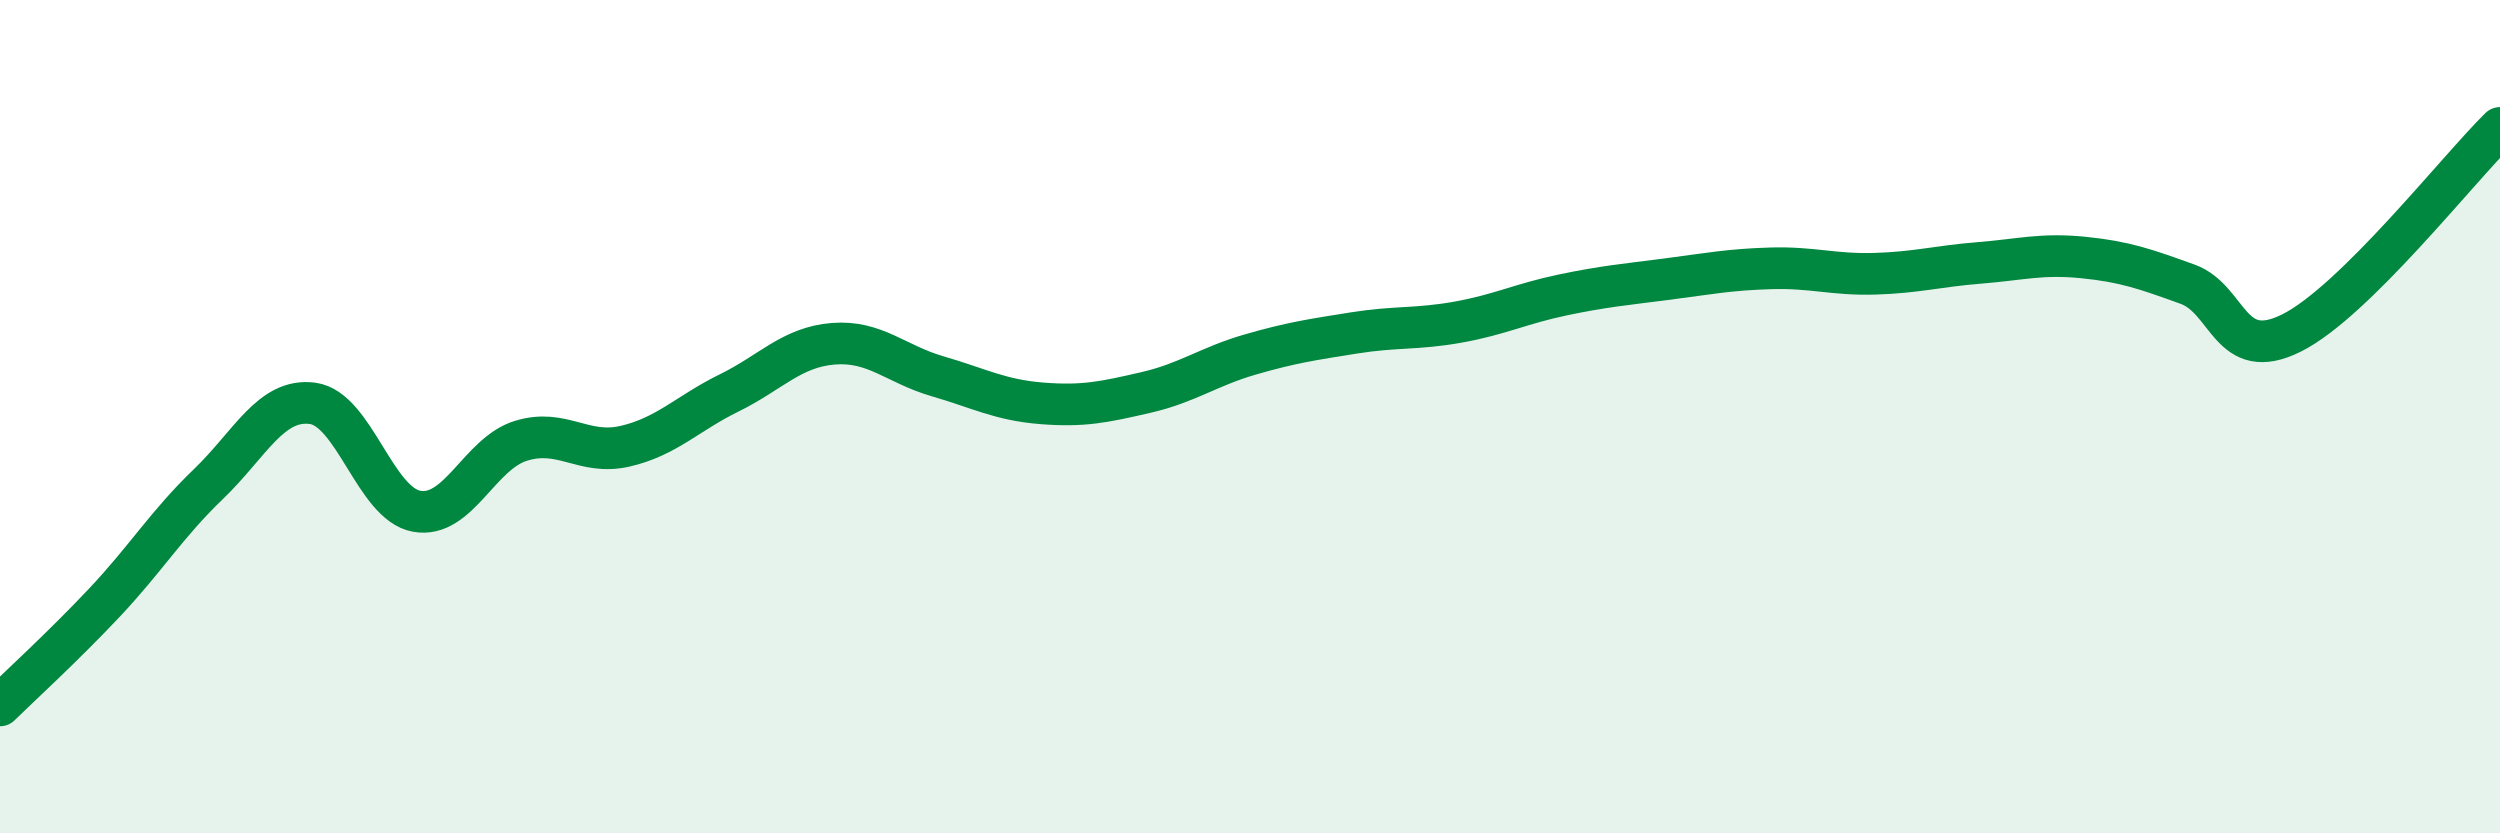 
    <svg width="60" height="20" viewBox="0 0 60 20" xmlns="http://www.w3.org/2000/svg">
      <path
        d="M 0,16.93 C 0.5,16.44 1.5,15.53 2.5,14.47 C 3.5,13.41 4,12.58 5,11.62 C 6,10.66 6.5,9.55 7.5,9.68 C 8.5,9.81 9,12.09 10,12.27 C 11,12.45 11.5,10.89 12.5,10.58 C 13.5,10.27 14,10.94 15,10.71 C 16,10.48 16.5,9.92 17.5,9.43 C 18.5,8.94 19,8.33 20,8.25 C 21,8.17 21.5,8.74 22.5,9.03 C 23.5,9.32 24,9.6 25,9.68 C 26,9.76 26.5,9.65 27.5,9.42 C 28.5,9.19 29,8.8 30,8.51 C 31,8.22 31.5,8.15 32.5,7.99 C 33.5,7.83 34,7.91 35,7.73 C 36,7.55 36.5,7.29 37.5,7.08 C 38.5,6.87 39,6.83 40,6.7 C 41,6.57 41.5,6.47 42.5,6.44 C 43.5,6.41 44,6.6 45,6.57 C 46,6.54 46.5,6.39 47.5,6.31 C 48.5,6.23 49,6.08 50,6.18 C 51,6.28 51.5,6.46 52.5,6.82 C 53.5,7.18 53.5,8.74 55,7.99 C 56.5,7.24 59,4.05 60,3.07L60 20L0 20Z"
        fill="#008740"
        opacity="0.1"
        stroke-linecap="round"
        stroke-linejoin="round"
      />
      <path
        d="M 0,16.93 C 0.5,16.44 1.5,15.53 2.5,14.47 C 3.5,13.41 4,12.58 5,11.62 C 6,10.66 6.5,9.55 7.5,9.68 C 8.5,9.81 9,12.09 10,12.27 C 11,12.45 11.5,10.89 12.5,10.58 C 13.5,10.27 14,10.94 15,10.71 C 16,10.48 16.5,9.92 17.5,9.43 C 18.5,8.94 19,8.33 20,8.25 C 21,8.17 21.5,8.74 22.5,9.03 C 23.5,9.32 24,9.6 25,9.68 C 26,9.76 26.5,9.65 27.5,9.42 C 28.5,9.19 29,8.8 30,8.51 C 31,8.22 31.5,8.15 32.5,7.99 C 33.5,7.83 34,7.91 35,7.73 C 36,7.55 36.5,7.29 37.5,7.08 C 38.5,6.87 39,6.83 40,6.7 C 41,6.57 41.5,6.47 42.5,6.44 C 43.5,6.41 44,6.6 45,6.57 C 46,6.54 46.5,6.39 47.5,6.31 C 48.5,6.23 49,6.08 50,6.18 C 51,6.28 51.5,6.46 52.5,6.82 C 53.5,7.18 53.5,8.74 55,7.99 C 56.5,7.24 59,4.05 60,3.07"
        stroke="#008740"
        stroke-width="1"
        fill="none"
        stroke-linecap="round"
        stroke-linejoin="round"
      />
    </svg>
  